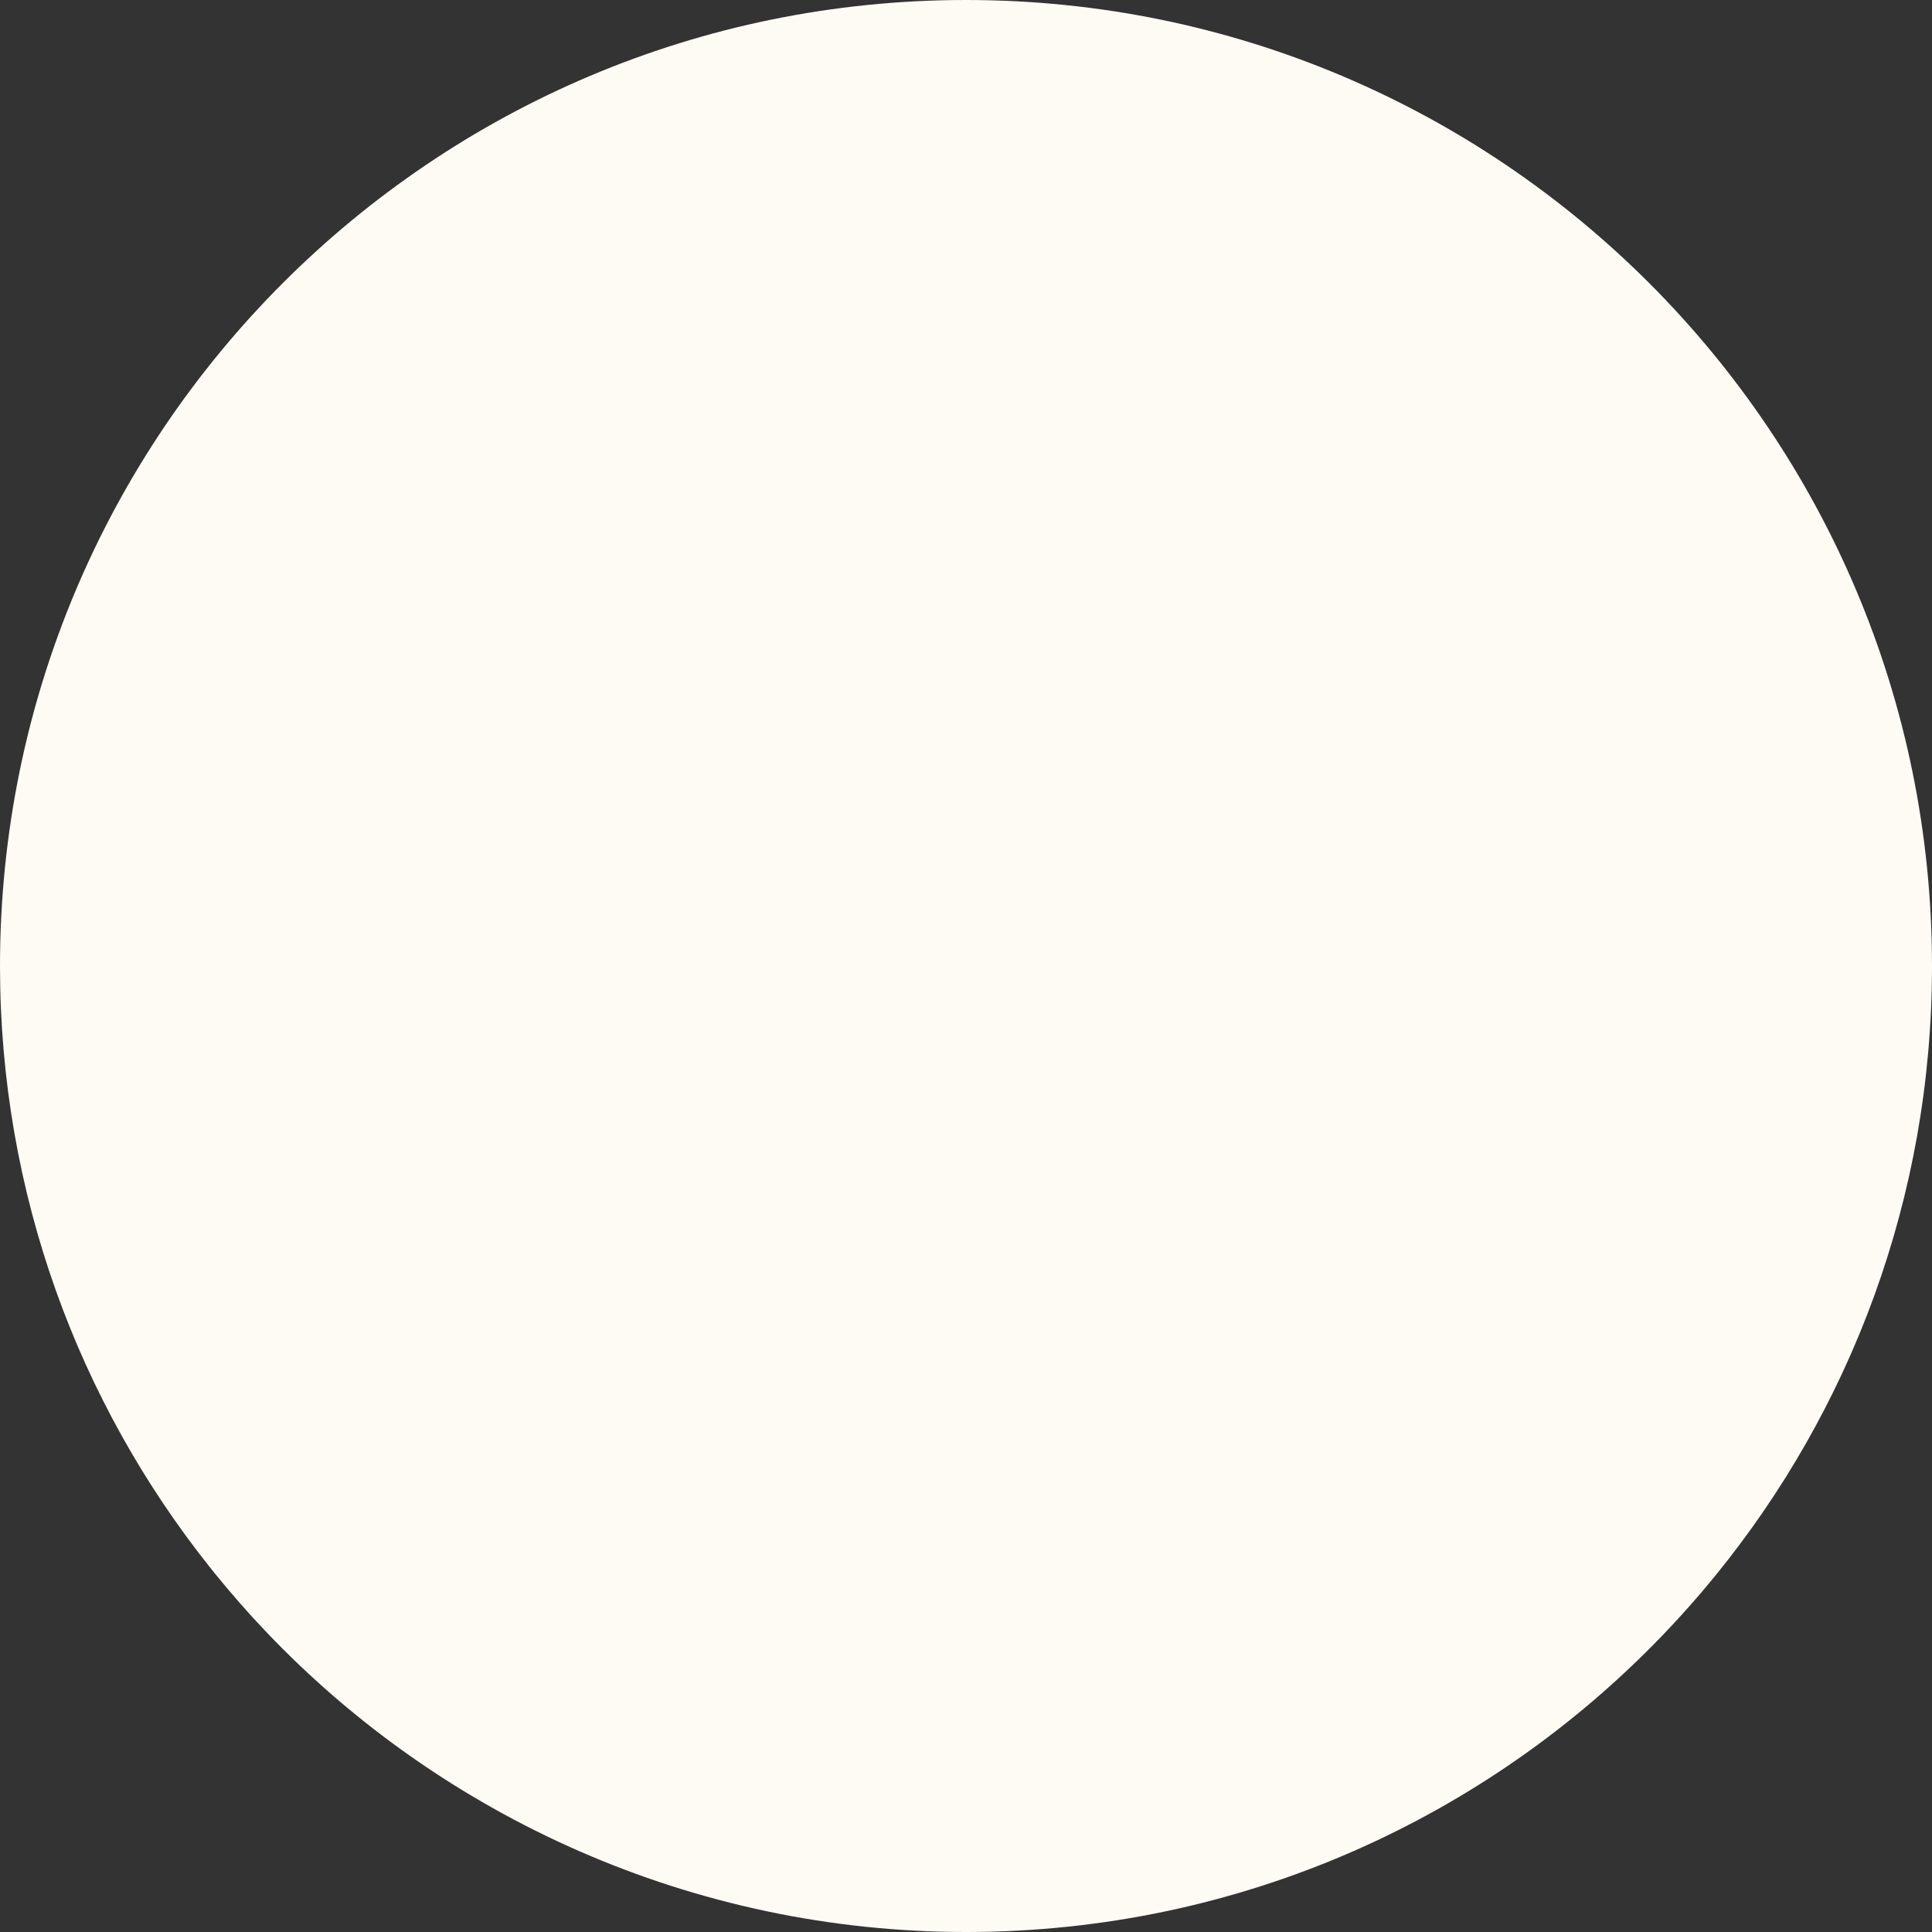 <svg xmlns="http://www.w3.org/2000/svg" id="Layer_2" data-name="Layer 2" viewBox="0 0 1644.98 1644.98"><rect x="0" y="0" width="1644.98" height="1644.98" fill="#333333" stroke="none"/><defs><style>      .cls-1 {        fill: #fefbf5;      }    </style></defs><g id="_&#xF2;__1" data-name="&#xF2;&#x2021;&#xF8FF;_1"><path class="cls-1" d="M1644.98,822.49c0,197.05-69.29,377.91-184.86,519.56-3.63,4.46-7.31,8.88-11.04,13.26-10.84,12.72-22.05,25.12-33.63,37.16-149.64,155.65-359.99,252.51-592.96,252.51s-446.3-98.24-596.15-255.84c-15.15-15.94-29.68-32.48-43.53-49.6-1.34-1.65-2.67-3.31-4-4.98C66.89,1194.06,0,1016.09,0,822.49,0,368.24,368.25,0,822.49,0s822.49,368.24,822.49,822.49Z"></path></g></svg>